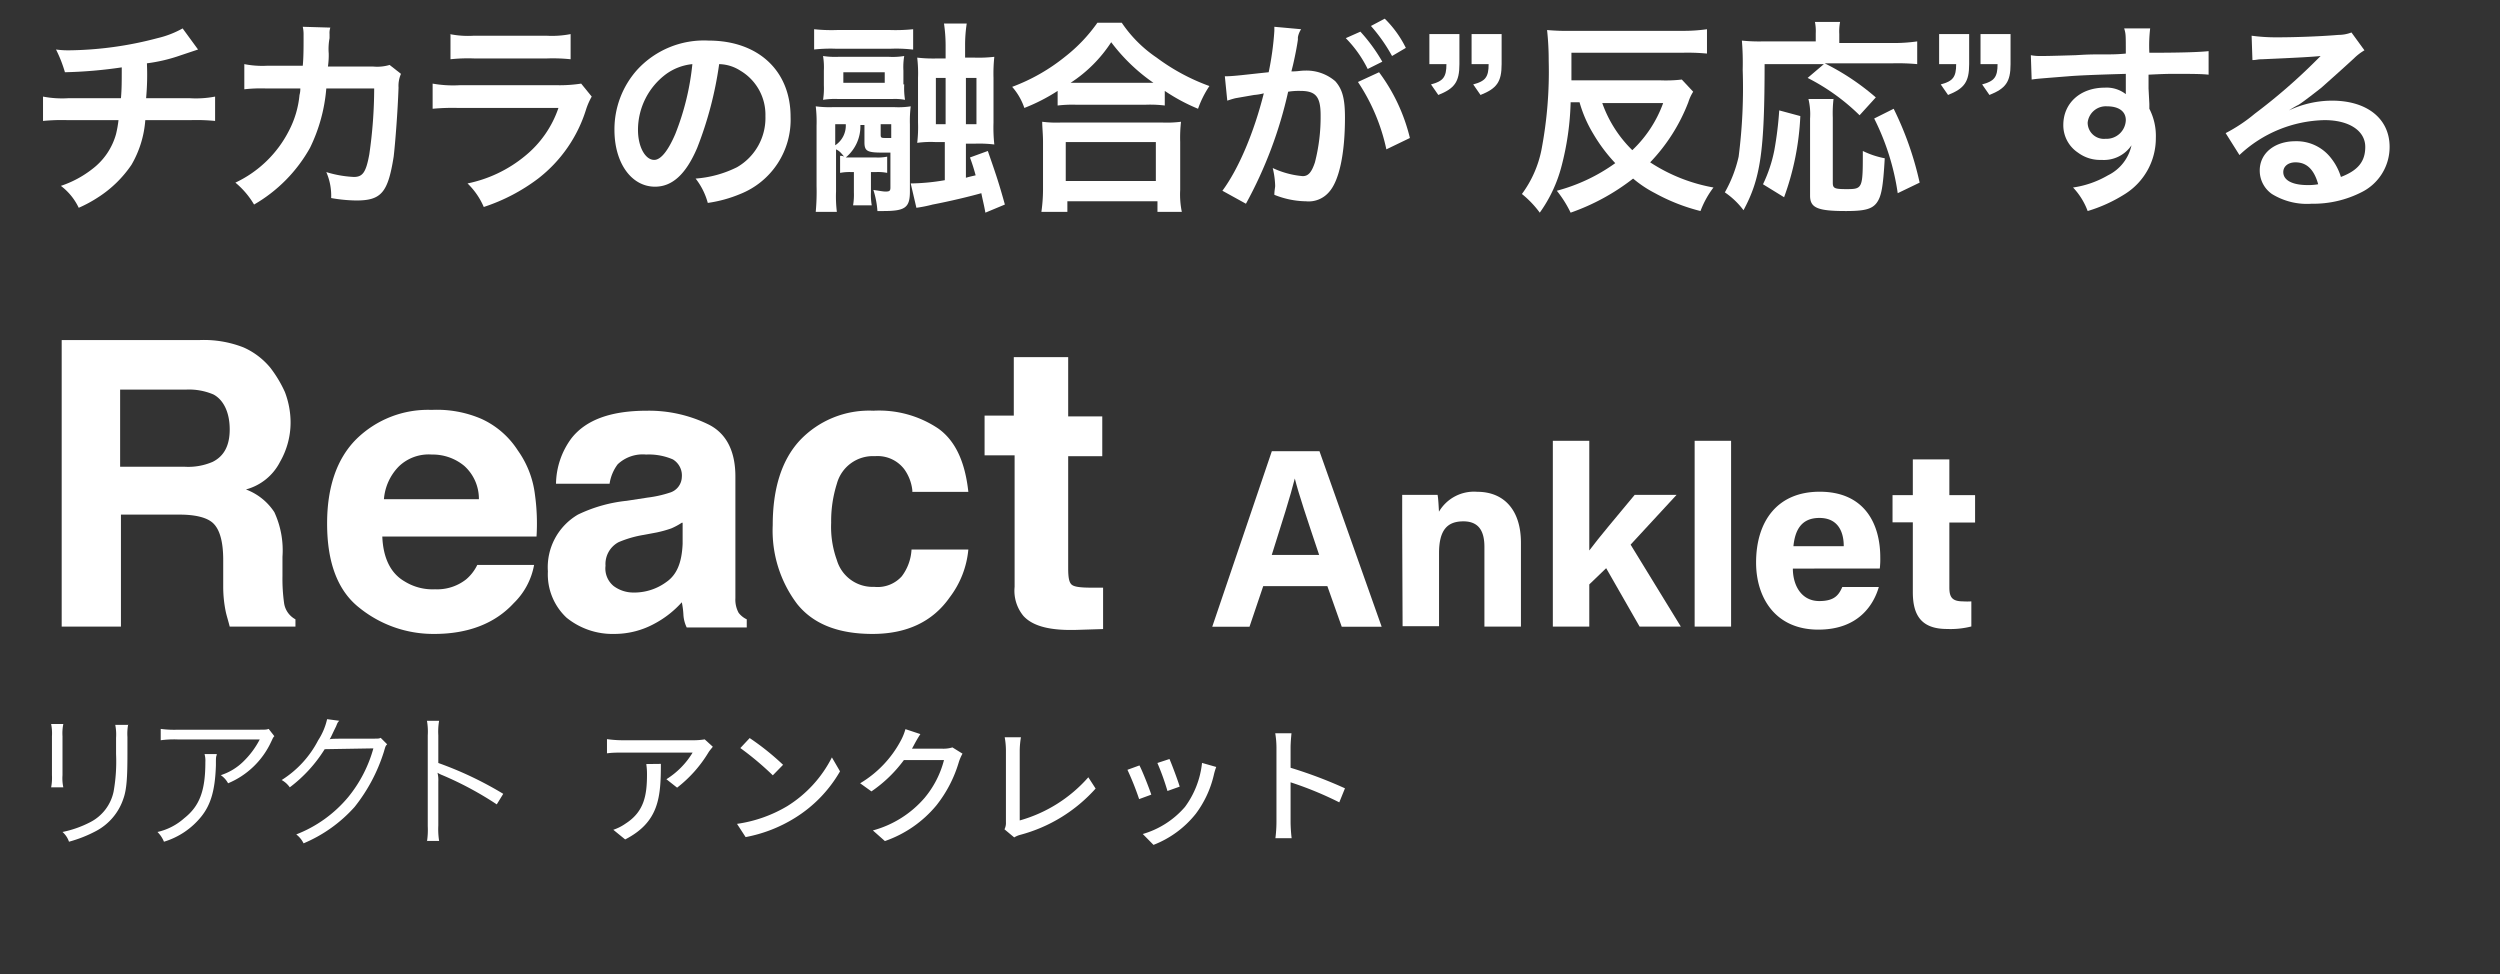 <svg id="レイヤー_1" data-name="レイヤー 1" xmlns="http://www.w3.org/2000/svg" viewBox="0 0 308 120"><rect x="0" y="0" width="308" height="120" fill="#333333" stroke="none"/><defs><style>.cls-1{fill:#fff;}</style></defs><path class="cls-1" d="M24.4,6.1l-2.1.7a20,20,0,0,1-4.2,1,31.65,31.65,0,0,1-.1,4.3h5.4a12.4,12.4,0,0,0,3.1-.2v3a23.65,23.65,0,0,0-3-.1H17.9a12.75,12.75,0,0,1-1.7,5.5,14.25,14.25,0,0,1-4.1,4,16.26,16.26,0,0,1-2.4,1.3,7.29,7.29,0,0,0-2.2-2.7,12.87,12.87,0,0,0,3.9-2.1,8.1,8.1,0,0,0,2.9-4.3,13.88,13.88,0,0,0,.3-1.7H8.3a23.65,23.65,0,0,0-3,.1v-3a12.4,12.4,0,0,0,3.1.2h6.5C15,11,15,10,15,8.3a56.12,56.12,0,0,1-7,.6A16.24,16.24,0,0,0,6.9,6.1a11,11,0,0,0,1.6.1A44.09,44.09,0,0,0,19.4,4.7a11.78,11.78,0,0,0,3.1-1.2Z"/><path class="cls-1" d="M49.4,9.1a3.69,3.69,0,0,0-.3,1.7c-.1,2.9-.4,6.8-.6,8.5-.7,4.4-1.5,5.4-4.6,5.4a18.92,18.92,0,0,1-3.1-.3,7.31,7.31,0,0,0-.6-3.2,13.49,13.49,0,0,0,3.4.6c1.1,0,1.5-.6,1.9-2.8a57.3,57.3,0,0,0,.6-8.1H40.2a20.39,20.39,0,0,1-2,7.3,18.43,18.43,0,0,1-6.9,7A10.25,10.25,0,0,0,29,22.5a14.15,14.15,0,0,0,6.6-6.4,11.93,11.93,0,0,0,1.3-4.4,2.81,2.81,0,0,0,.1-.8H32.8a18.64,18.64,0,0,0-2.7.1V7.9a11.44,11.44,0,0,0,2.8.2h4.4c.1-1,.1-2.4.1-3.2V4.3a4.14,4.14,0,0,0-.1-1l3.4.1a2,2,0,0,0-.1.8v.5a7.22,7.22,0,0,0-.1,1.9,9.74,9.74,0,0,1-.1,1.6H46A5.29,5.29,0,0,0,48,8Z"/><path class="cls-1" d="M72.9,11.9a8.36,8.36,0,0,0-.7,1.6A17.2,17.2,0,0,1,66.3,22a22.93,22.93,0,0,1-6.7,3.5,8.9,8.9,0,0,0-2-2.9,16.24,16.24,0,0,0,7.1-3.4,13,13,0,0,0,4.1-5.9H56.5a26.42,26.42,0,0,0-3.2.1V10.3a14.27,14.27,0,0,0,3.3.2H68.7a17.47,17.47,0,0,0,2.9-.2ZM55.4,4.2a11.52,11.52,0,0,0,3,.2h8.9a11.93,11.93,0,0,0,3-.2V7.3a21.11,21.11,0,0,0-2.9-.1h-9a20.31,20.31,0,0,0-2.9.1V4.2Z"/><path class="cls-1" d="M85.9,18.2c-1.4,3.3-3.1,4.8-5.2,4.8-2.9,0-5-2.9-5-7a11,11,0,0,1,2.8-7.4A11.17,11.17,0,0,1,87.3,5c6.1,0,10.1,3.7,10.1,9.4a9.84,9.84,0,0,1-6.2,9.5,16.22,16.22,0,0,1-4,1.1,8.47,8.47,0,0,0-1.5-3,13.65,13.65,0,0,0,5.1-1.4,7,7,0,0,0,3.5-6.3,6.3,6.3,0,0,0-3.1-5.6,5,5,0,0,0-2.6-.8A45.33,45.33,0,0,1,85.9,18.2ZM82.1,9.1A8.57,8.57,0,0,0,78.6,16c0,2.1.9,3.7,2,3.7.8,0,1.7-1.1,2.6-3.2a31.88,31.88,0,0,0,2.1-8.6A6.63,6.63,0,0,0,82.1,9.1Z"/><path class="cls-1" d="M112.4,6.1a17.83,17.83,0,0,0-2.6-.1h-6.9a18.58,18.58,0,0,0-2.6.1V3.6a20.24,20.24,0,0,0,2.8.1h6.6a21,21,0,0,0,2.8-.1V6.1Zm-8.9,13.1a.9.9,0,0,1,.5.1c-.5-.6-.6-.7-1-.9v5.2a15.63,15.63,0,0,0,.1,2.5h-2.6a27.33,27.33,0,0,0,.1-3.2V15.5a16.27,16.27,0,0,0-.1-2.4,12.79,12.79,0,0,0,2.1.1h7.6a9.81,9.81,0,0,0,2-.1,14.79,14.79,0,0,0-.1,2.2v8.3c0,2-.6,2.4-3.3,2.4h-.7a10.89,10.89,0,0,0-.5-2.6c.7.1,1.2.2,1.5.2.5,0,.6-.1.6-.5V18.8h-1c-1.9,0-2.2-.2-2.2-1.3V15.4H106a5,5,0,0,1-1.8,4h3.7a5.72,5.72,0,0,0,1.4-.1v2a5.72,5.72,0,0,0-1.4-.1h-.6v2.5a7.59,7.59,0,0,0,.1,1.6h-2.3a8.08,8.08,0,0,0,.1-1.6V21.2h-.3a6.15,6.15,0,0,0-1.4.1V19.2Zm7.9-8.8a9.23,9.23,0,0,0,.1,1.9,6.66,6.66,0,0,0-1.6-.1h-6.6a9.23,9.23,0,0,0-1.9.1,9.18,9.18,0,0,0,.1-1.8V8.7a8.66,8.66,0,0,0-.1-1.8,9.76,9.76,0,0,0,1.9.1h6.2a8.71,8.71,0,0,0,1.9-.1,8.16,8.16,0,0,0-.1,1.8v1.7Zm-8.5,7.5a2.92,2.92,0,0,0,1.3-2.6h-1.3Zm6.1-9h-5.1v1.3H109Zm-.5,7.7c0,.4.1.4.7.4h.6V15.3h-1.3Zm8-11a18.7,18.7,0,0,0-.2-2.7h2.8a17.57,17.57,0,0,0-.2,2.7V7.1h1.2a17,17,0,0,0,2.4-.1,19.34,19.34,0,0,0-.1,2.6v5.5a19.4,19.4,0,0,0,.1,2.7,15.57,15.57,0,0,0-2.4-.1H119v4.2c.7-.2.8-.2,1.2-.3-.2-.7-.3-1.1-.7-2.2l2.2-.8c.9,2.6,1.3,3.7,2.1,6.6l-2.4,1c-.2-1.1-.3-1.4-.5-2.4-1.4.4-3.9,1-6,1.4a16.75,16.75,0,0,1-2,.4l-.7-3a26.1,26.1,0,0,0,4.2-.4V17.5h-1.2a12.22,12.22,0,0,0-2.2.1,16.33,16.33,0,0,0,.1-2.5V9.6a16.33,16.33,0,0,0-.1-2.5,17,17,0,0,0,2.5.1h1Zm-1.2,4v5.7h1.2V9.6Zm5,5.6V9.6H119v5.7h1.3Z"/><path class="cls-1" d="M130.3,11.2a22.68,22.68,0,0,1-4.1,2.1,7.64,7.64,0,0,0-1.5-2.6A23.28,23.28,0,0,0,131.2,7a19.53,19.53,0,0,0,4-4.2h3a15.9,15.9,0,0,0,4.3,4.3,25.18,25.18,0,0,0,6.5,3.5,12.22,12.22,0,0,0-1.4,2.8,22.73,22.73,0,0,1-4.1-2.2V13a14.84,14.84,0,0,0-2.3-.1h-8.7a15.48,15.48,0,0,0-2.2.1V11.2Zm-2,14.9a19.94,19.94,0,0,0,.2-2.7V17.5c0-1-.1-1.8-.1-2.5a13.47,13.47,0,0,0,2.2.1h12.7a13.47,13.47,0,0,0,2.2-.1,17.77,17.77,0,0,0-.1,2.5v5.9a10.59,10.59,0,0,0,.2,2.7h-3V24.8H131.5v1.3Zm3-3.8h11.1V17.5H131.3Zm9.9-12.1h.9a22.49,22.49,0,0,1-5.2-5,17,17,0,0,1-5,5h9.3Z"/><path class="cls-1" d="M159.9,4.9c-.1.7-.3,1.8-.6,3.1l-.2.8c.8,0,1.1-.1,1.6-.1a5.44,5.44,0,0,1,3.8,1.3c.9,1,1.2,2.2,1.2,4.5,0,4.4-.7,7.8-2,9.2a3.3,3.3,0,0,1-2.8,1.1A10.79,10.79,0,0,1,157,24c0-.5.1-.9.1-1.1a10.33,10.33,0,0,0-.3-2.2,10.83,10.83,0,0,0,3.7,1c.7,0,1.1-.5,1.5-1.7a22.36,22.36,0,0,0,.7-5.8c0-2.3-.6-3-2.5-3a8.08,8.08,0,0,0-1.5.1,52.26,52.26,0,0,1-5.2,13.8l-2.9-1.6c2-2.7,3.9-7.2,5.1-12a7.07,7.07,0,0,1-1.2.2l-2.3.4c-.4.1-.7.2-1,.3l-.3-3c1.1,0,2.5-.2,5.4-.5a36.07,36.07,0,0,0,.7-5.1V3.3l3.3.3a2.6,2.6,0,0,0-.4,1Zm7.7-1a20.72,20.72,0,0,1,2.7,3.7l-1.8.9a14.59,14.59,0,0,0-2.7-3.8Zm2.3,5a22.31,22.31,0,0,1,3.8,8.1l-2.9,1.4a23.91,23.91,0,0,0-3.5-8.3Zm1.6-2a20.33,20.33,0,0,0-2.6-3.7l1.7-.9a13.24,13.24,0,0,1,2.6,3.6Z"/><path class="cls-1" d="M179.8,7.9c0,2.2-.6,3-2.6,3.8l-.9-1.3c1.5-.4,1.9-.9,1.9-2.5h-2.1V4.2h3.7V7.9Zm5.2,0c0,2.2-.6,3-2.6,3.8l-.9-1.3c1.5-.4,1.9-.9,1.9-2.5h-2.1V4.2H185V7.9Z"/><path class="cls-1" d="M193.5,12.7a34.4,34.4,0,0,1-1.1,7.7,17.24,17.24,0,0,1-2.7,5.8,12.21,12.21,0,0,0-2.2-2.3,13.63,13.63,0,0,0,2.4-5.4,51.27,51.27,0,0,0,.9-11,34.69,34.69,0,0,0-.2-3.8,27.19,27.19,0,0,0,3,.1h13.6a20.51,20.51,0,0,0,3.1-.2v3a25.46,25.46,0,0,0-3.1-.1H193.6V9.9h11a17.1,17.1,0,0,0,2.6-.1l1.4,1.5a5.35,5.35,0,0,0-.6,1.3,22.19,22.19,0,0,1-4.7,7.4,20.93,20.93,0,0,0,7.8,3.1,11.47,11.47,0,0,0-1.6,2.9,23.35,23.35,0,0,1-5.6-2.2,14.09,14.09,0,0,1-2.7-1.8,26.91,26.91,0,0,1-7.7,4.2,13.9,13.9,0,0,0-1.7-2.7,22,22,0,0,0,7.2-3.4,19.91,19.91,0,0,1-2.7-3.6,15.75,15.75,0,0,1-1.7-3.9h-1.1Zm3.9,0a15.2,15.2,0,0,0,3.7,5.8,15,15,0,0,0,3.8-5.8Z"/><path class="cls-1" d="M217.4,7.7c0,11-.5,14.3-2.6,18.2a9.58,9.58,0,0,0-2.3-2.2,16,16,0,0,0,1.7-4.4,66.34,66.34,0,0,0,.5-10.7,33.42,33.42,0,0,0-.1-3.6,20.12,20.12,0,0,0,2.6.1h6.5v-1a5.72,5.72,0,0,0-.1-1.4h3.1a6.18,6.18,0,0,0-.1,1.5V5.3h6.6a20,20,0,0,0,3-.2V7.9a26.28,26.28,0,0,0-3-.1h-8.4a29.9,29.9,0,0,1,6.3,4.2l-2,2.2a25.75,25.75,0,0,0-6.4-4.6l2-1.7h-7.3Zm-.2,15a17.28,17.28,0,0,0,1.4-4.2,43.63,43.63,0,0,0,.6-4.9l2.6.7a33.32,33.32,0,0,1-2,10Zm8.7-10.6a15.57,15.57,0,0,0-.1,2.4v8c0,.7.2.8,1.7.8,2,0,2-.1,2-4.7a10.69,10.69,0,0,0,2.7.9c-.2,3.5-.4,4.7-1,5.5s-1.6,1-3.8,1c-3.5,0-4.4-.4-4.4-1.9V14.6a7.89,7.89,0,0,0-.2-2.4h3.1Zm7.9,11.7a30,30,0,0,0-2.9-9.2l2.4-1.2a39.72,39.72,0,0,1,3.2,9.1Z"/><path class="cls-1" d="M242.6,7.9c0,2.2-.6,3-2.6,3.8l-.9-1.3c1.5-.4,1.9-.9,1.9-2.5h-2.1V4.2h3.7V7.9Zm5.1,0c0,2.2-.6,3-2.6,3.8l-.9-1.3c1.5-.4,1.9-.9,1.9-2.5H244V4.2h3.7Z"/><path class="cls-1" d="M264.8,12.8v.6a7.32,7.32,0,0,1,.8,3.6,8.11,8.11,0,0,1-3.8,6.9,18.45,18.45,0,0,1-4.6,2.1,8.52,8.52,0,0,0-1.8-2.9,11.86,11.86,0,0,0,4.3-1.5,5.38,5.38,0,0,0,2.9-3.7,4.1,4.1,0,0,1-3.7,1.8,4.56,4.56,0,0,1-2.9-.9,4.05,4.05,0,0,1-1.8-3.4c0-2.7,2.1-4.6,5.1-4.6a3.84,3.84,0,0,1,2.6.8V9.1c-3.6.1-6,.2-7.1.3-3.8.3-3.8.3-4.5.4l-.1-3a5.74,5.74,0,0,0,1.2.1c.6,0,1,0,4.3-.1,1.7-.1,1.9-.1,4-.1a21.33,21.33,0,0,0,2.2-.1c0-2.4,0-2.4-.2-3.1h3.2a18,18,0,0,0-.1,3c4.4,0,6.4-.1,7.3-.2V9.2c-.9-.1-2.2-.1-4.3-.1-.6,0-1.1,0-3.1.1v1.7Zm-5.2.3a2.25,2.25,0,0,0-2.4,2,2,2,0,0,0,2.2,2,2.38,2.38,0,0,0,2.5-2.3C261.9,13.7,261,13.1,259.6,13.1Z"/><path class="cls-1" d="M282,13.6a12.54,12.54,0,0,1,5.3-1.2c4.3,0,7.1,2.2,7.1,5.7a6.21,6.21,0,0,1-3.5,5.6,13.07,13.07,0,0,1-6.1,1.4,8.23,8.23,0,0,1-4.9-1.2,3.51,3.51,0,0,1-1.5-2.9c0-2.1,1.8-3.6,4.4-3.6a5.36,5.36,0,0,1,4.4,2.1,7,7,0,0,1,1.2,2.3c2.1-.8,3-1.9,3-3.7,0-2-2-3.3-5-3.3a15.74,15.74,0,0,0-10.5,4.3l-1.7-2.7a19.68,19.68,0,0,0,3.6-2.4,70.6,70.6,0,0,0,7.6-6.6l.5-.5h0c-1,.1-2.6.2-7.2.4-.6,0-.7.1-1.2.1l-.1-3a22.33,22.33,0,0,0,3,.2c2.2,0,5.3-.1,7.7-.3a4.46,4.46,0,0,0,1.6-.3l1.6,2.2a6.39,6.39,0,0,0-1.3,1c-1.3,1.2-3.1,2.8-4,3.6-.5.4-2.3,1.8-2.8,2.1a13,13,0,0,0-1.2.7Zm.8,6.4c-.9,0-1.5.5-1.5,1.2,0,1,1.1,1.6,3,1.6a6.64,6.64,0,0,0,1.3-.1C285.1,20.9,284.2,20,282.8,20Z"/><path class="cls-1" d="M30,42.8a9,9,0,0,1,3.3,2.5,14.92,14.92,0,0,1,1.8,3,10.6,10.6,0,0,1,.7,3.7,9.73,9.73,0,0,1-1.3,4.9,6.63,6.63,0,0,1-4.2,3.4,7.18,7.18,0,0,1,3.5,2.8,11.22,11.22,0,0,1,1,5.5V71a21.61,21.61,0,0,0,.2,3.3,2.7,2.7,0,0,0,1.4,2v.9H28.3c-.2-.8-.4-1.4-.5-1.9a15.26,15.26,0,0,1-.3-3V69q0-3.3-1.2-4.5c-.7-.7-2.1-1.1-4.2-1.1H14.9V77.2H7.6V41.9H24.5A13.36,13.36,0,0,1,30,42.8ZM14.8,48v9.5h7.9a7.57,7.57,0,0,0,3.5-.6c1.4-.7,2.1-2,2.1-4s-.7-3.6-2-4.3a7.67,7.67,0,0,0-3.4-.6Z"/><path class="cls-1" d="M59.3,51.6a10.5,10.5,0,0,1,4.5,3.9,11.79,11.79,0,0,1,2.1,5.4,25.81,25.81,0,0,1,.2,5.2h-19c.1,2.6,1,4.5,2.7,5.5a6.53,6.53,0,0,0,3.8,1,5.77,5.77,0,0,0,3.8-1.2,5.37,5.37,0,0,0,1.4-1.8h7a8.71,8.71,0,0,1-2.5,4.7c-2.3,2.5-5.6,3.8-9.8,3.8a14.5,14.5,0,0,1-9.2-3.2c-2.7-2.1-4-5.6-4-10.4,0-4.5,1.2-8,3.6-10.4a12.59,12.59,0,0,1,9.3-3.6A13.81,13.81,0,0,1,59.3,51.6ZM49.1,57.5a6.48,6.48,0,0,0-1.8,4H59a5.45,5.45,0,0,0-1.8-4.1,6.09,6.09,0,0,0-4-1.4A5.29,5.29,0,0,0,49.1,57.5Z"/><path class="cls-1" d="M79.8,61.3a14.07,14.07,0,0,0,2.7-.6A2.07,2.07,0,0,0,84,58.8a2.31,2.31,0,0,0-1.1-2.2,7.48,7.48,0,0,0-3.3-.6,4.49,4.49,0,0,0-3.5,1.2,5.28,5.28,0,0,0-1,2.4H68.5A9.62,9.62,0,0,1,70.4,54c1.8-2.3,4.9-3.4,9.3-3.4a16.69,16.69,0,0,1,7.6,1.7c2.2,1.1,3.3,3.3,3.3,6.4v15a3.38,3.38,0,0,0,.4,1.8,2.72,2.72,0,0,0,1,.8v1H84.6a4.19,4.19,0,0,1-.4-1.5,10,10,0,0,0-.2-1.6,12.26,12.26,0,0,1-3.3,2.6,10.33,10.33,0,0,1-5,1.3,9,9,0,0,1-5.9-2,7.3,7.3,0,0,1-2.3-5.7,7.51,7.51,0,0,1,3.7-7,18.06,18.06,0,0,1,6-1.7ZM84,64.4a8.26,8.26,0,0,1-1.3.7,14.31,14.31,0,0,1-1.8.5l-1.6.3a13.33,13.33,0,0,0-3.1.9,3.05,3.05,0,0,0-1.6,2.9,2.8,2.8,0,0,0,1,2.5A4.07,4.07,0,0,0,78,73a6.68,6.68,0,0,0,4.1-1.3c1.3-.9,1.9-2.4,2-4.7V64.4Z"/><path class="cls-1" d="M112.4,60.4a5.46,5.46,0,0,0-1-2.6,4.13,4.13,0,0,0-3.6-1.6,4.6,4.6,0,0,0-4.7,3.4,15.24,15.24,0,0,0-.7,4.8,12,12,0,0,0,.7,4.6,4.59,4.59,0,0,0,4.6,3.3,4,4,0,0,0,3.4-1.3,6,6,0,0,0,1.2-3.3h7a11.44,11.44,0,0,1-2.3,5.9c-2.1,3-5.3,4.5-9.5,4.5s-7.3-1.2-9.3-3.7a15,15,0,0,1-3-9.7c0-4.5,1.1-8,3.3-10.4a11.74,11.74,0,0,1,9.1-3.7,13.08,13.08,0,0,1,8,2.2c2.1,1.5,3.3,4.1,3.7,7.8h-6.9Z"/><path class="cls-1" d="M121.3,56.1V51.2h3.6V44h6.7v7.3h4.2v4.9h-4.2V70c0,1.1.1,1.7.4,2s1.1.4,2.5.4h1.4v5.1l-3.2.1c-3.2.1-5.4-.4-6.6-1.7a4.87,4.87,0,0,1-1.1-3.6V56.1Z"/><path class="cls-1" d="M7.8,89.2a5.76,5.76,0,0,0-.1,1.5v4.8A5.35,5.35,0,0,0,7.8,97H6.3a6.18,6.18,0,0,0,.1-1.5V90.7a5.76,5.76,0,0,0-.1-1.5Zm8,0a6.22,6.22,0,0,0-.1,1.6v2.1c0,2.9-.1,4.4-.5,5.5a7,7,0,0,1-3.4,4,16.08,16.08,0,0,1-3.3,1.3,2.8,2.8,0,0,0-.8-1.2,13.08,13.08,0,0,0,3.4-1.2A5.49,5.49,0,0,0,14,97.5a21.19,21.19,0,0,0,.3-4.6v-2a6.22,6.22,0,0,0-.1-1.6h1.6Z"/><path class="cls-1" d="M26.7,93c-.1.3-.1.3-.1,1.3-.1,3-.6,4.8-1.8,6.3a9.38,9.38,0,0,1-4.6,3.1,3.6,3.6,0,0,0-.8-1.2,7.37,7.37,0,0,0,3.3-1.7c1.9-1.5,2.6-3.4,2.6-6.9a3.08,3.08,0,0,0-.1-1h1.5Zm7.1-2.3c-.2.2-.2.3-.4.7a10.14,10.14,0,0,1-5.3,5.1,2.84,2.84,0,0,0-.9-1A7,7,0,0,0,30,93.8a10.52,10.52,0,0,0,2-2.7H21.9a12.17,12.17,0,0,0-2.1.1V89.8a12.17,12.17,0,0,0,2.1.1h9.7c1.2,0,1.2,0,1.5-.1Z"/><path class="cls-1" d="M41.8,88.8c-.2.2-.2.2-.4.7-.5,1-.6,1.3-.8,1.6.2-.1.2-.1,5.4-.1.6,0,.7,0,.9-.1l.8.8c-.2.2-.2.2-.4.9a21,21,0,0,1-3.6,6.8,17.55,17.55,0,0,1-6.3,4.5,3.13,3.13,0,0,0-.9-1.1,15.73,15.73,0,0,0,6.4-4.6,16.34,16.34,0,0,0,3.1-6l-6,.1A17.34,17.34,0,0,1,35.7,97a2.93,2.93,0,0,0-1-.9,12.59,12.59,0,0,0,4.5-4.9,8,8,0,0,0,1.1-2.6Z"/><path class="cls-1" d="M52.6,103.7a9.23,9.23,0,0,0,.1-1.9V90.6a7.67,7.67,0,0,0-.1-1.8h1.5a7.67,7.67,0,0,0-.1,1.8V94a44,44,0,0,1,8,3.8l-.8,1.3a41.23,41.23,0,0,0-6.7-3.6,3.33,3.33,0,0,1-.6-.3h0a3.75,3.75,0,0,1,.1,1.1v5.4a9.23,9.23,0,0,0,.1,1.9H52.6Z"/><path class="cls-1" d="M155.63,72.21l-1.69,5h-4.59l7.34-21.62h5.87l7.66,21.62H165.3l-1.77-5Zm6.89-3.84c-1.53-4.56-2.51-7.47-3-9.42h0c-.53,2.14-1.61,5.53-2.84,9.42Z"/><path class="cls-1" d="M172.75,65.06c0-1.38,0-2.89,0-4.09h4.36c.09.42.14,1.55.17,2.07A5,5,0,0,1,182,60.59c3.26,0,5.38,2.21,5.38,6.28V77.2h-4.5V67.37c0-1.82-.61-3.14-2.59-3.14s-3,1.06-3,3.92v9h-4.49Z"/><path class="cls-1" d="M195.8,67.82c1.2-1.62,3.35-4.14,5.59-6.85h5.16l-5.66,6.13,6.19,10.1H202L197.88,70l-2.08,2V77.2h-4.49V54.31h4.49Z"/><path class="cls-1" d="M208.78,77.2V54.31h4.49V77.2Z"/><path class="cls-1" d="M220.88,70.05c0,2,1,4,3.26,4,1.87,0,2.4-.75,2.83-1.73h4.5c-.58,2-2.35,5.25-7.45,5.25-5.35,0-7.67-4-7.67-8.26,0-5.09,2.62-8.73,7.83-8.73,5.57,0,7.47,4,7.47,8.09a9.87,9.87,0,0,1-.06,1.37Zm6.27-2.76c0-1.89-.79-3.48-3-3.48s-3,1.48-3.2,3.48Z"/><path class="cls-1" d="M233.16,61h2.5v-4.4h4.5V61h3.17v3.38h-3.17v8c0,1.23.37,1.71,1.71,1.71a7.75,7.75,0,0,0,1,0v3.09a10.38,10.38,0,0,1-3,.31c-3.16,0-4.21-1.69-4.21-4.53V64.35h-2.5Z"/><path class="cls-1" d="M87.82,92c-.14.18-.4.48-.52.67a15.77,15.77,0,0,1-3.88,4.37L82.1,96a9.88,9.88,0,0,0,3.23-3.28H76.64c-.62,0-1.17,0-1.86.09V91.06a14.15,14.15,0,0,0,1.86.14h8.85a8.5,8.5,0,0,0,1.33-.11Zm-6.4,2.11c0,4.13-.24,7.17-4.4,9.31l-1.46-1.19a5.88,5.88,0,0,0,1.52-.77C79.35,100,79.71,98,79.71,95.4a8,8,0,0,0-.09-1.27Z"/><path class="cls-1" d="M97,99.31a15.07,15.07,0,0,0,5.49-6l1,1.72a16.28,16.28,0,0,1-5.56,5.74,17.62,17.62,0,0,1-6.07,2.36l-1.06-1.63A16.66,16.66,0,0,0,97,99.31Zm-.54-5.07-1.25,1.28a37,37,0,0,0-4-3.36l1.15-1.23A31.47,31.47,0,0,1,96.49,94.24Z"/><path class="cls-1" d="M118.58,92.85a5.68,5.68,0,0,0-.44,1,15.74,15.74,0,0,1-2.79,5.39,14.33,14.33,0,0,1-6.33,4.38l-1.48-1.31a12.84,12.84,0,0,0,6.36-4,11.85,11.85,0,0,0,2.4-4.67h-4.94a16.51,16.51,0,0,1-4,3.86l-1.39-1a13.49,13.49,0,0,0,5-5.24,6.76,6.76,0,0,0,.58-1.43l1.84.61a16.21,16.21,0,0,0-.82,1.41c-.07.12-.14.27-.22.39h3.8a3.81,3.81,0,0,0,1.19-.16Z"/><path class="cls-1" d="M123.75,102.17a1.7,1.7,0,0,0,.18-.88V92.43a9.37,9.37,0,0,0-.15-1.6h2a10.44,10.44,0,0,0-.15,1.59v8.66a17.57,17.57,0,0,0,8.45-5.32l.9,1.39a19,19,0,0,1-9.24,5.69,2.78,2.78,0,0,0-.79.33Z"/><path class="cls-1" d="M141.84,97.9l-1.5.55a34.35,34.35,0,0,0-1.44-3.61l1.48-.54C140.75,95,141.54,97,141.84,97.9Zm8-3.41a7,7,0,0,0-.3,1,12.77,12.77,0,0,1-2.22,4.77,12.35,12.35,0,0,1-5.21,3.83l-1.32-1.34a10.86,10.86,0,0,0,5.2-3.34,11.06,11.06,0,0,0,2.1-5.42Zm-4.52,2.43-1.49.53A29.86,29.86,0,0,0,142.59,94l1.49-.49C144.36,94.14,145.14,96.22,145.34,96.92Z"/><path class="cls-1" d="M165,98.85a42.73,42.73,0,0,0-6-2.47v4.89a18.45,18.45,0,0,0,.13,2h-2a16.49,16.49,0,0,0,.13-2V92.12a11,11,0,0,0-.15-1.78h2c-.05.53-.11,1.22-.11,1.78v2.47a54.9,54.9,0,0,1,6.7,2.53Z"/></svg>